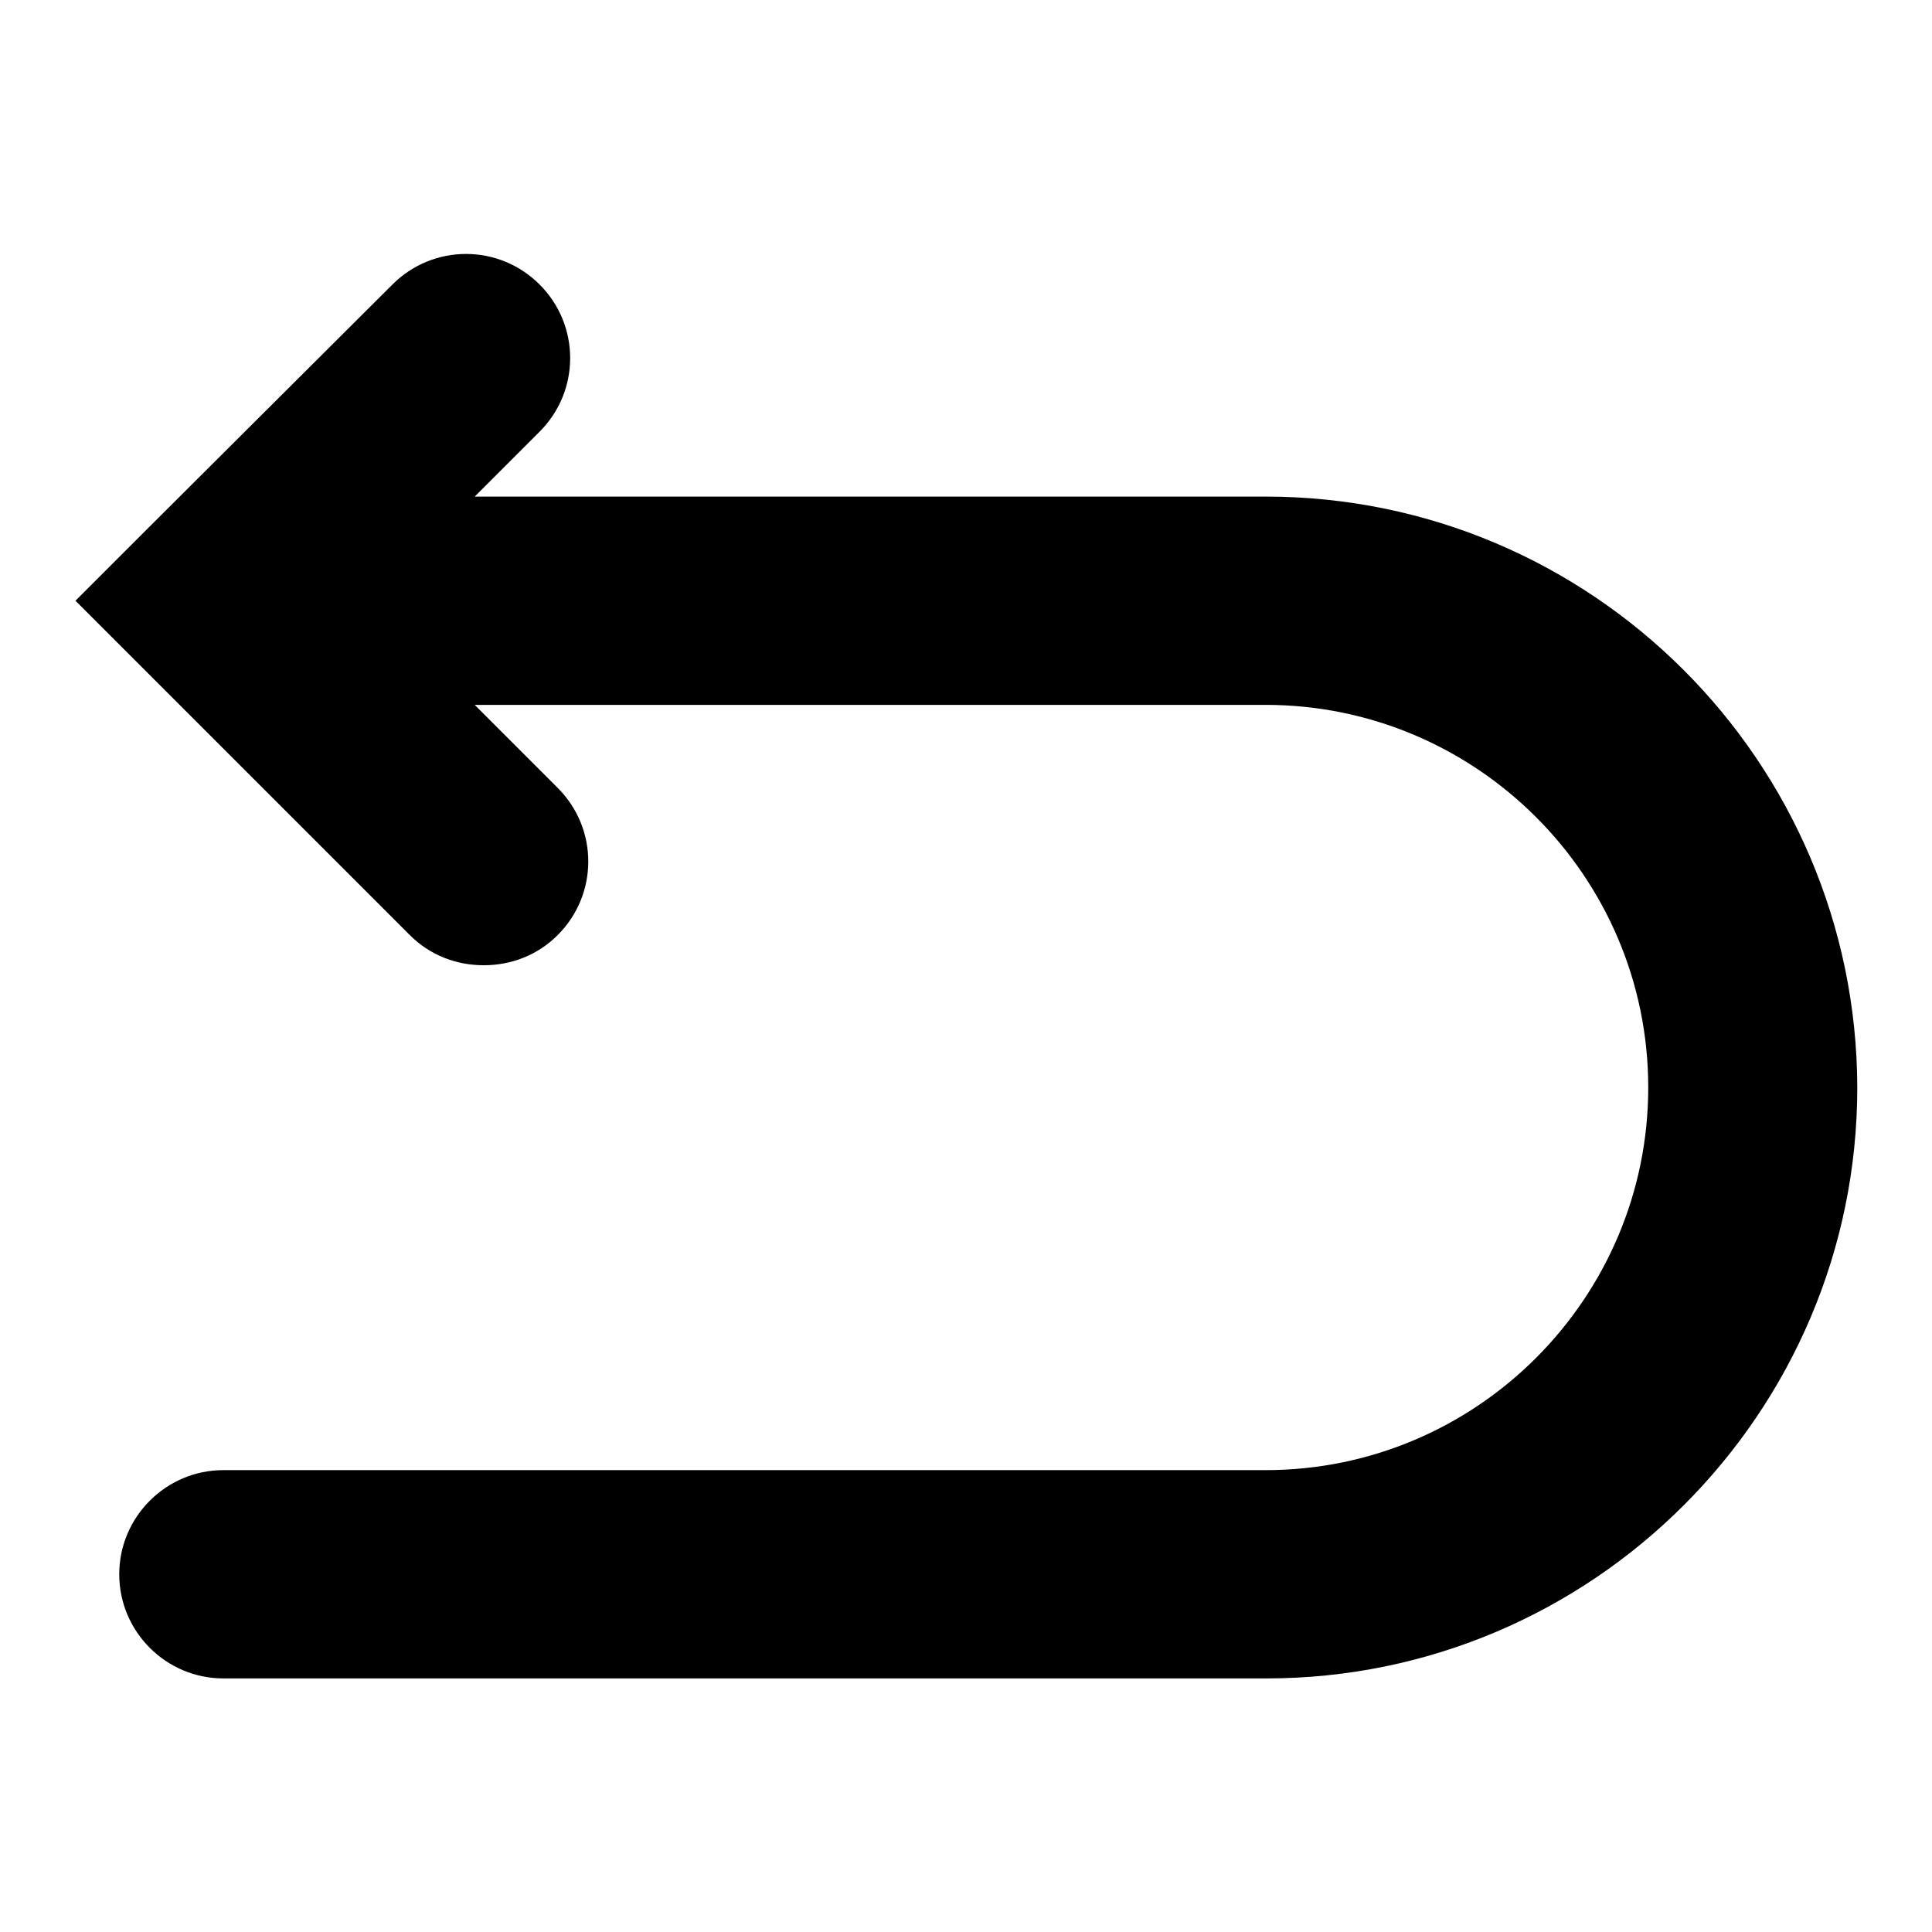 <?xml version="1.0" encoding="utf-8"?>
<!-- Svg Vector Icons : http://www.onlinewebfonts.com/icon -->
<!DOCTYPE svg PUBLIC "-//W3C//DTD SVG 1.1//EN" "http://www.w3.org/Graphics/SVG/1.1/DTD/svg11.dtd">
<svg version="1.1" xmlns="http://www.w3.org/2000/svg" xmlns:xlink="http://www.w3.org/1999/xlink" x="0px" y="0px" viewBox="0 0 256 256" enable-background="new 0 0 256 256" xml:space="preserve">
<g><g><g><path fill="#000000" d="M167.7,65.8H62.9l8.6-8.6c5.4-5.4,5.4-14.1,0-19.5c-5.4-5.4-14.1-5.4-19.5,0L19.8,69.8h0L10,79.6l9.8,9.8c0,0,0,0,0,0l34.5,34.5c2.7,2.7,6.2,4,9.8,4s7.1-1.3,9.8-4c5.4-5.4,5.4-14.1,0-19.5l-11-11h104.8c27.9,0,50.7,22.7,50.7,50.7c0,27.9-22.7,50.7-50.7,50.7H29.6c-7.6,0-13.8,6.2-13.8,13.8s6.2,13.8,13.8,13.8h138.2c43.2,0,78.3-35.2,78.3-78.3C246,100.9,210.9,65.8,167.7,65.8z"/></g><g></g><g></g><g></g><g></g><g></g><g></g><g></g><g></g><g></g><g></g><g></g><g></g><g></g><g></g><g></g></g></g>
</svg>